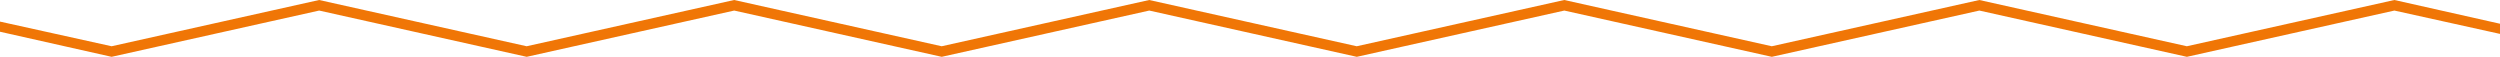 <?xml version="1.0" encoding="UTF-8"?> <svg xmlns="http://www.w3.org/2000/svg" width="440" height="10" viewBox="0 0 440 10" fill="none"><path d="M384.883 8.141L348.358 0L311.834 8.141L275.308 0L238.784 8.141L202.26 0L165.736 8.141L129.212 0L92.688 8.141L56.166 0L19.642 8.141L0 3.801V5.585L19.644 10L56.172 1.858L92.697 10L129.221 1.858L165.746 10L202.27 1.858L238.795 10L275.319 1.858L311.843 10L348.367 1.858L384.889 10L421.413 1.858L440 5.966V4.178L421.41 0L384.883 8.141Z" fill="#F07606"></path></svg> 